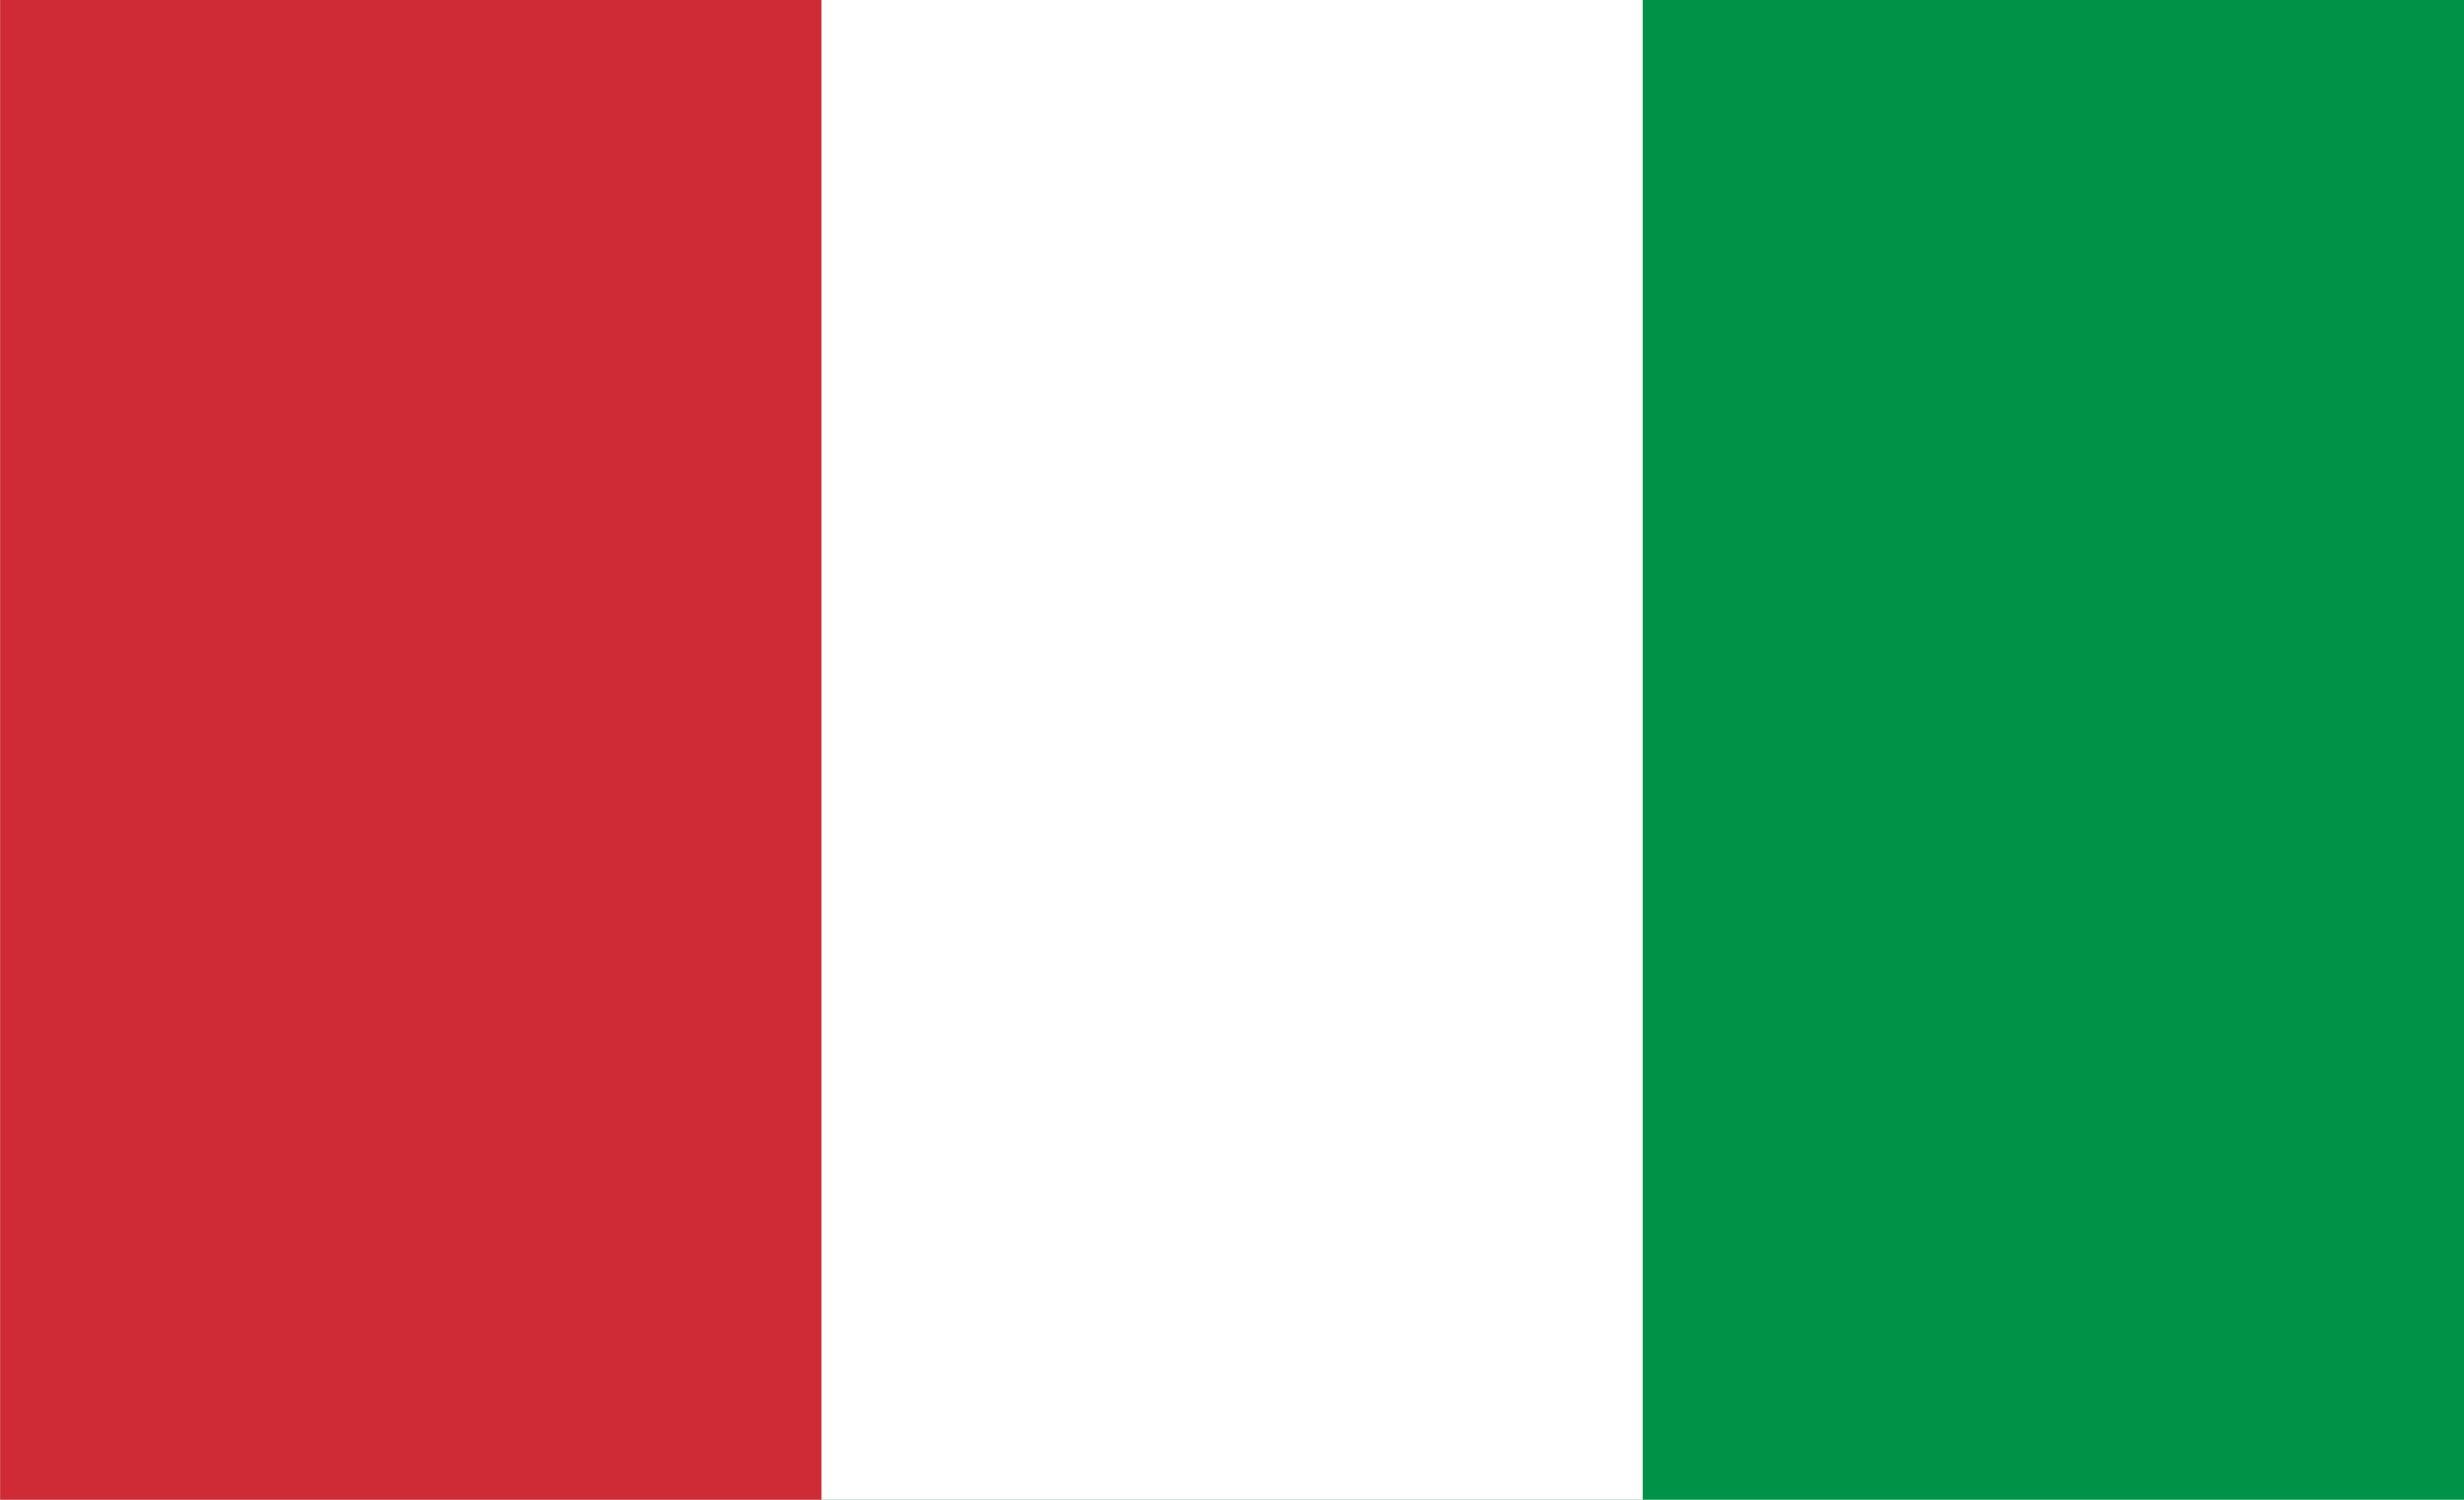 <svg width="23" height="14" viewBox="0 0 23 14" fill="none" xmlns="http://www.w3.org/2000/svg">
<path d="M0 0H23V14H0V0Z" fill="#009246"/>
<path d="M0 0H15.334V14H0V0Z" fill="white"/>
<path d="M0.001 0H7.668V14H0.001V0Z" fill="#CE2B37"/>
</svg>
